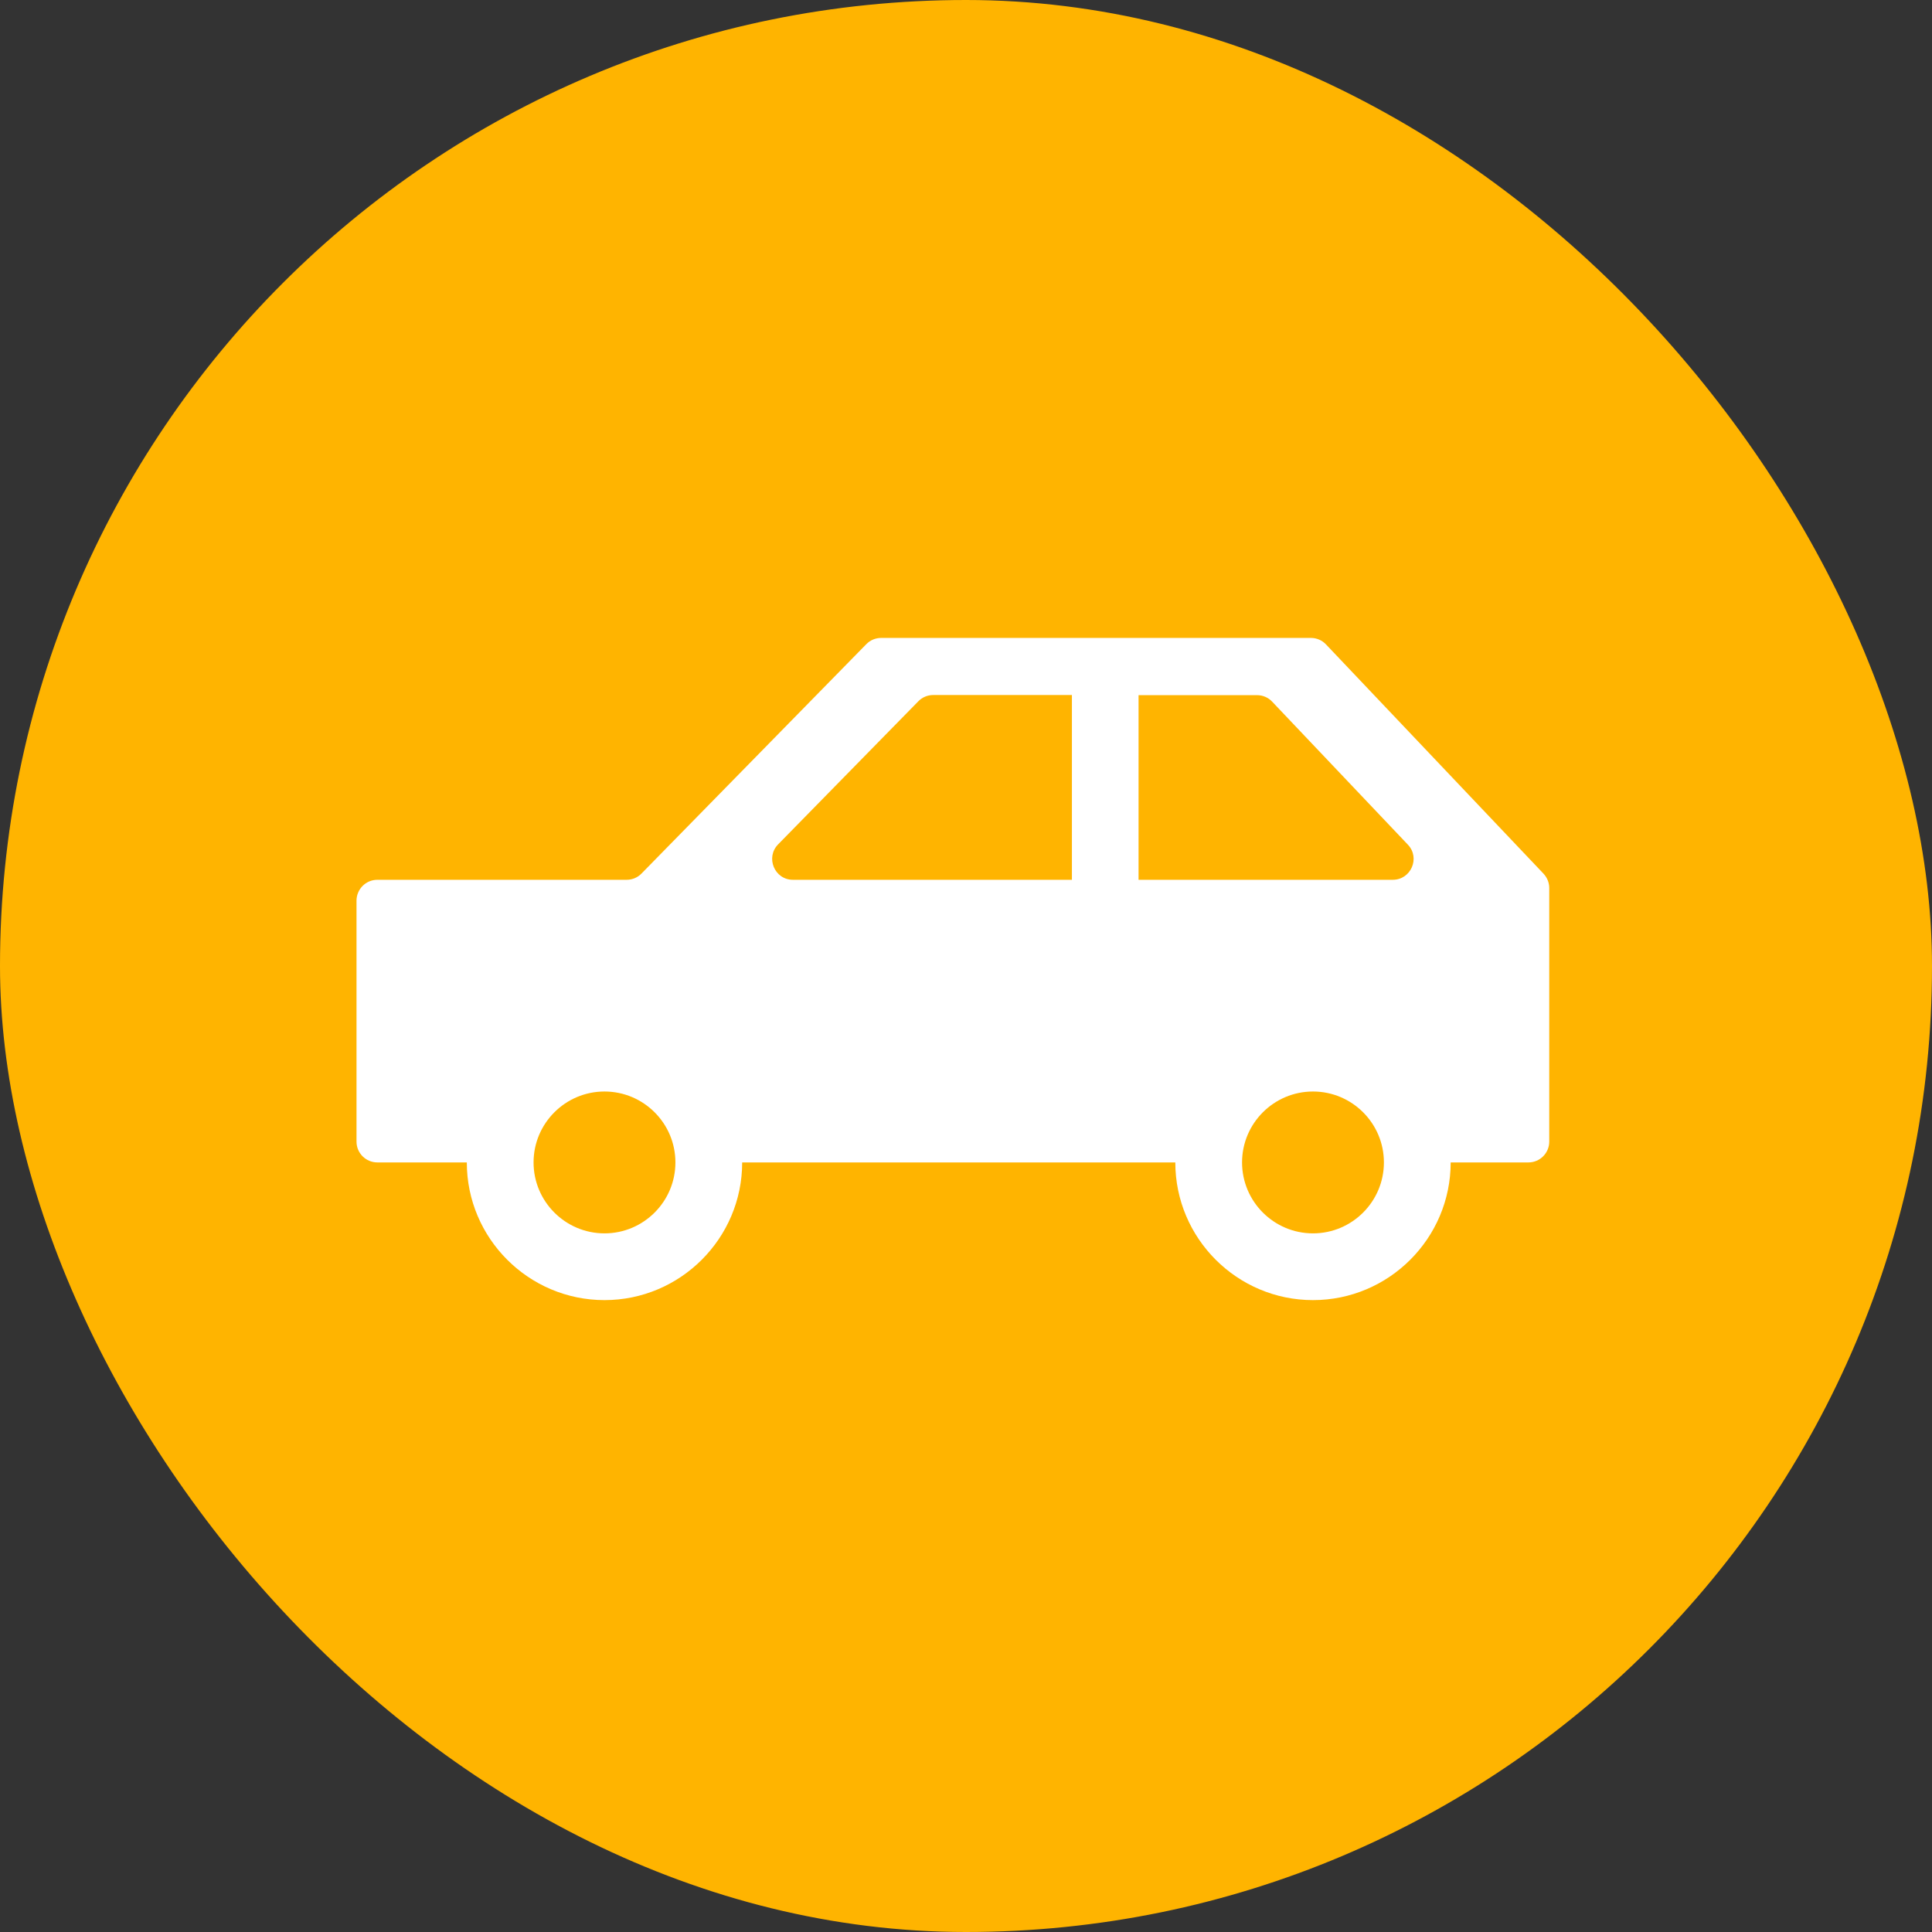 <svg width="106" height="106" viewBox="0 0 106 106" fill="none" xmlns="http://www.w3.org/2000/svg">
<rect x="0" y="0" width="106" height="106" fill="#333333" stroke="none"/>
<rect width="106" height="106" rx="53" fill="#FFB400"/>
<path d="M20.705 48.27H34.382C34.69 48.27 34.983 48.148 35.198 47.926L47.53 35.343C47.745 35.122 48.038 35 48.346 35H71.924C72.238 35 72.539 35.129 72.753 35.358L84.685 47.934C84.885 48.148 85 48.427 85 48.72V62.633C85 63.262 84.492 63.777 83.855 63.777H79.592C79.592 67.941 76.201 71.331 72.038 71.331C67.875 71.331 64.484 67.941 64.484 63.777H40.72C40.72 67.941 37.329 71.331 33.166 71.331C29.003 71.331 25.612 67.941 25.612 63.777H20.705C20.075 63.777 19.56 63.269 19.56 62.633V49.407C19.567 48.778 20.075 48.27 20.705 48.27ZM72.038 67.669C74.184 67.669 75.929 65.923 75.929 63.777C75.929 61.631 74.184 59.886 72.038 59.886C69.892 59.886 68.146 61.631 68.146 63.777C68.146 65.923 69.892 67.669 72.038 67.669ZM62.474 48.27H76.416C77.417 48.27 77.932 47.068 77.246 46.345L69.799 38.498C69.584 38.269 69.284 38.14 68.969 38.14H62.467V48.27H62.474ZM43.503 48.27H58.811V38.133H51.2C50.892 38.133 50.599 38.255 50.384 38.477L42.694 46.324C41.986 47.046 42.494 48.27 43.503 48.27ZM33.166 67.669C35.312 67.669 37.057 65.923 37.057 63.777C37.057 61.631 35.312 59.886 33.166 59.886C31.02 59.886 29.274 61.631 29.274 63.777C29.274 65.923 31.02 67.669 33.166 67.669Z" fill="white"/>
</svg>
